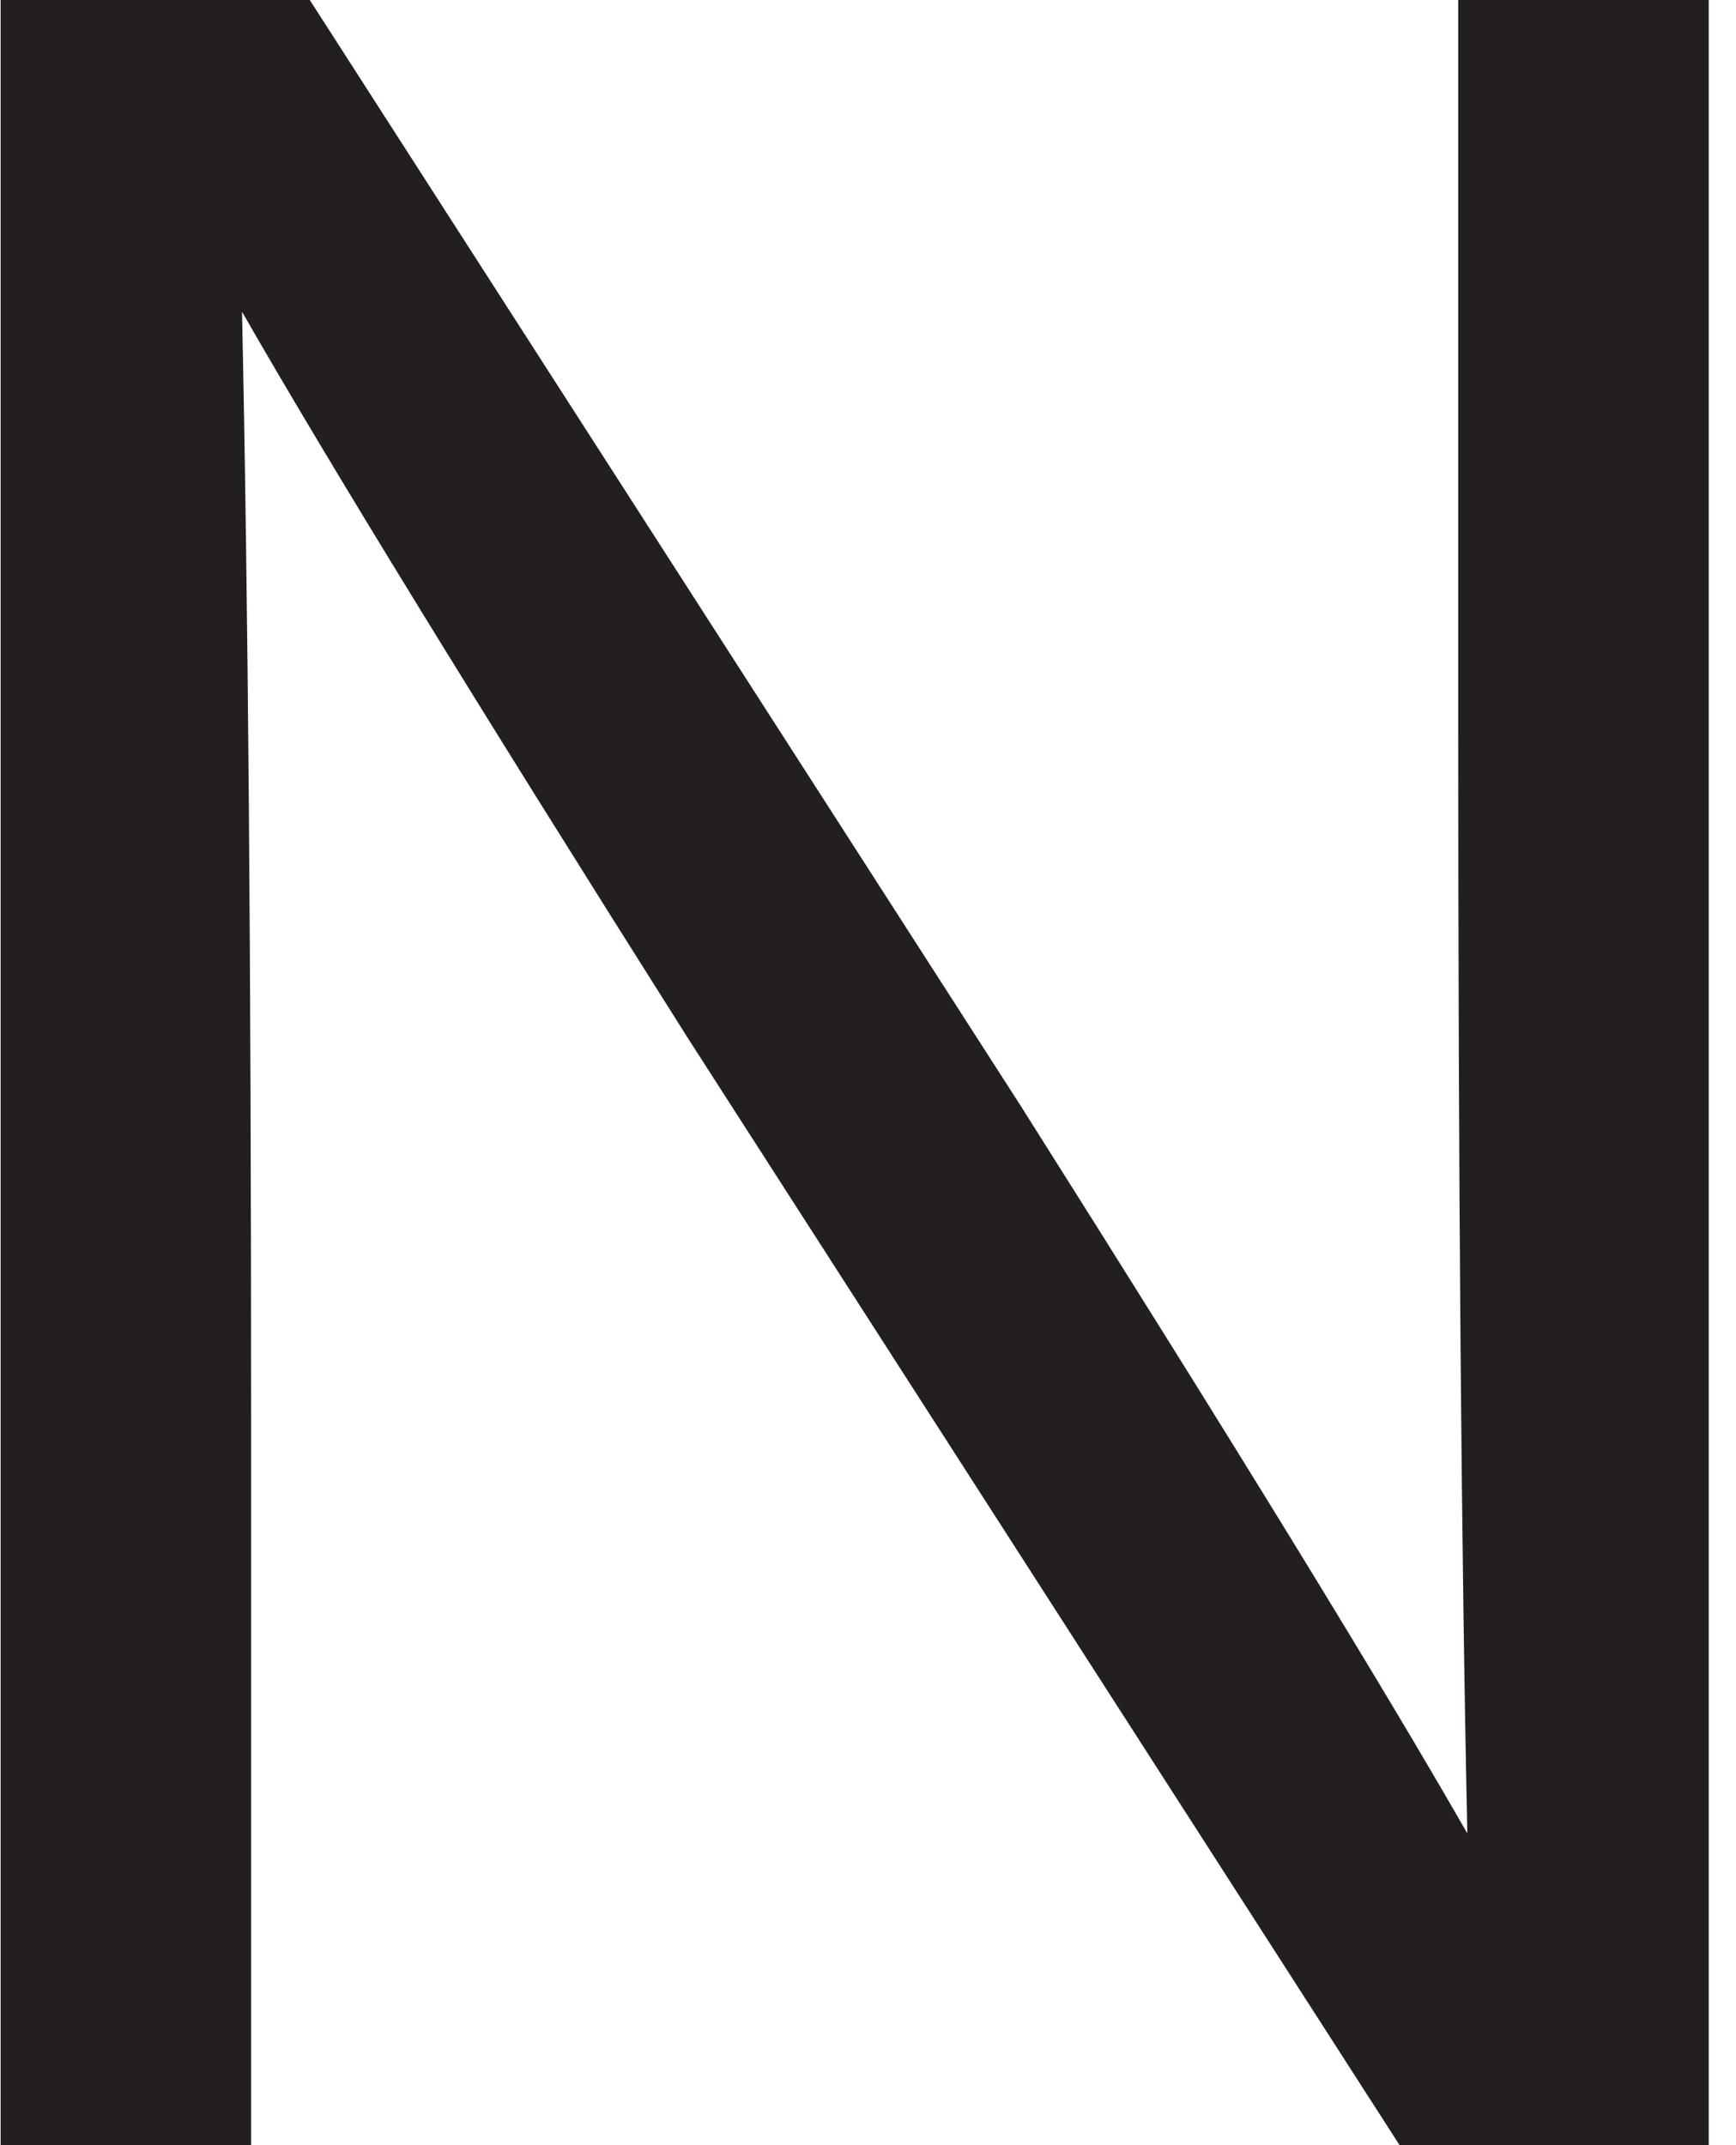 <?xml version="1.0" encoding="UTF-8"?><svg xmlns="http://www.w3.org/2000/svg" xmlns:xlink="http://www.w3.org/1999/xlink" xmlns:avocode="https://avocode.com/" id="SVGDocddcb704238764902b49cbf267a6f3c8f" width="17px" height="21px" version="1.1" viewBox="0 0 17 21" aria-hidden="true"><defs><linearGradient class="cerosgradient" data-cerosgradient="true" id="CerosGradient_id379f0555c" gradientUnits="userSpaceOnUse" x1="50%" y1="100%" x2="50%" y2="0%"><stop offset="0%" stop-color="#d1d1d1"/><stop offset="100%" stop-color="#d1d1d1"/></linearGradient><linearGradient/></defs><g><g><path d="M14.28,-0.021v0h2.453v0v21.042v0h-3.014v0l-6.975,-10.846c-2.069,-3.271 -3.527,-5.645 -4.374,-7.123c0.059,2.759 0.089,6.384 0.089,10.876v7.093v0h-2.453v0v-21.042v0h3.014v0l6.975,10.846c2.068,3.27 3.527,5.645 4.374,7.123c-0.059,-2.758 -0.089,-6.384 -0.089,-10.876z" fill="#231f20" fill-opacity="1"/></g></g></svg>